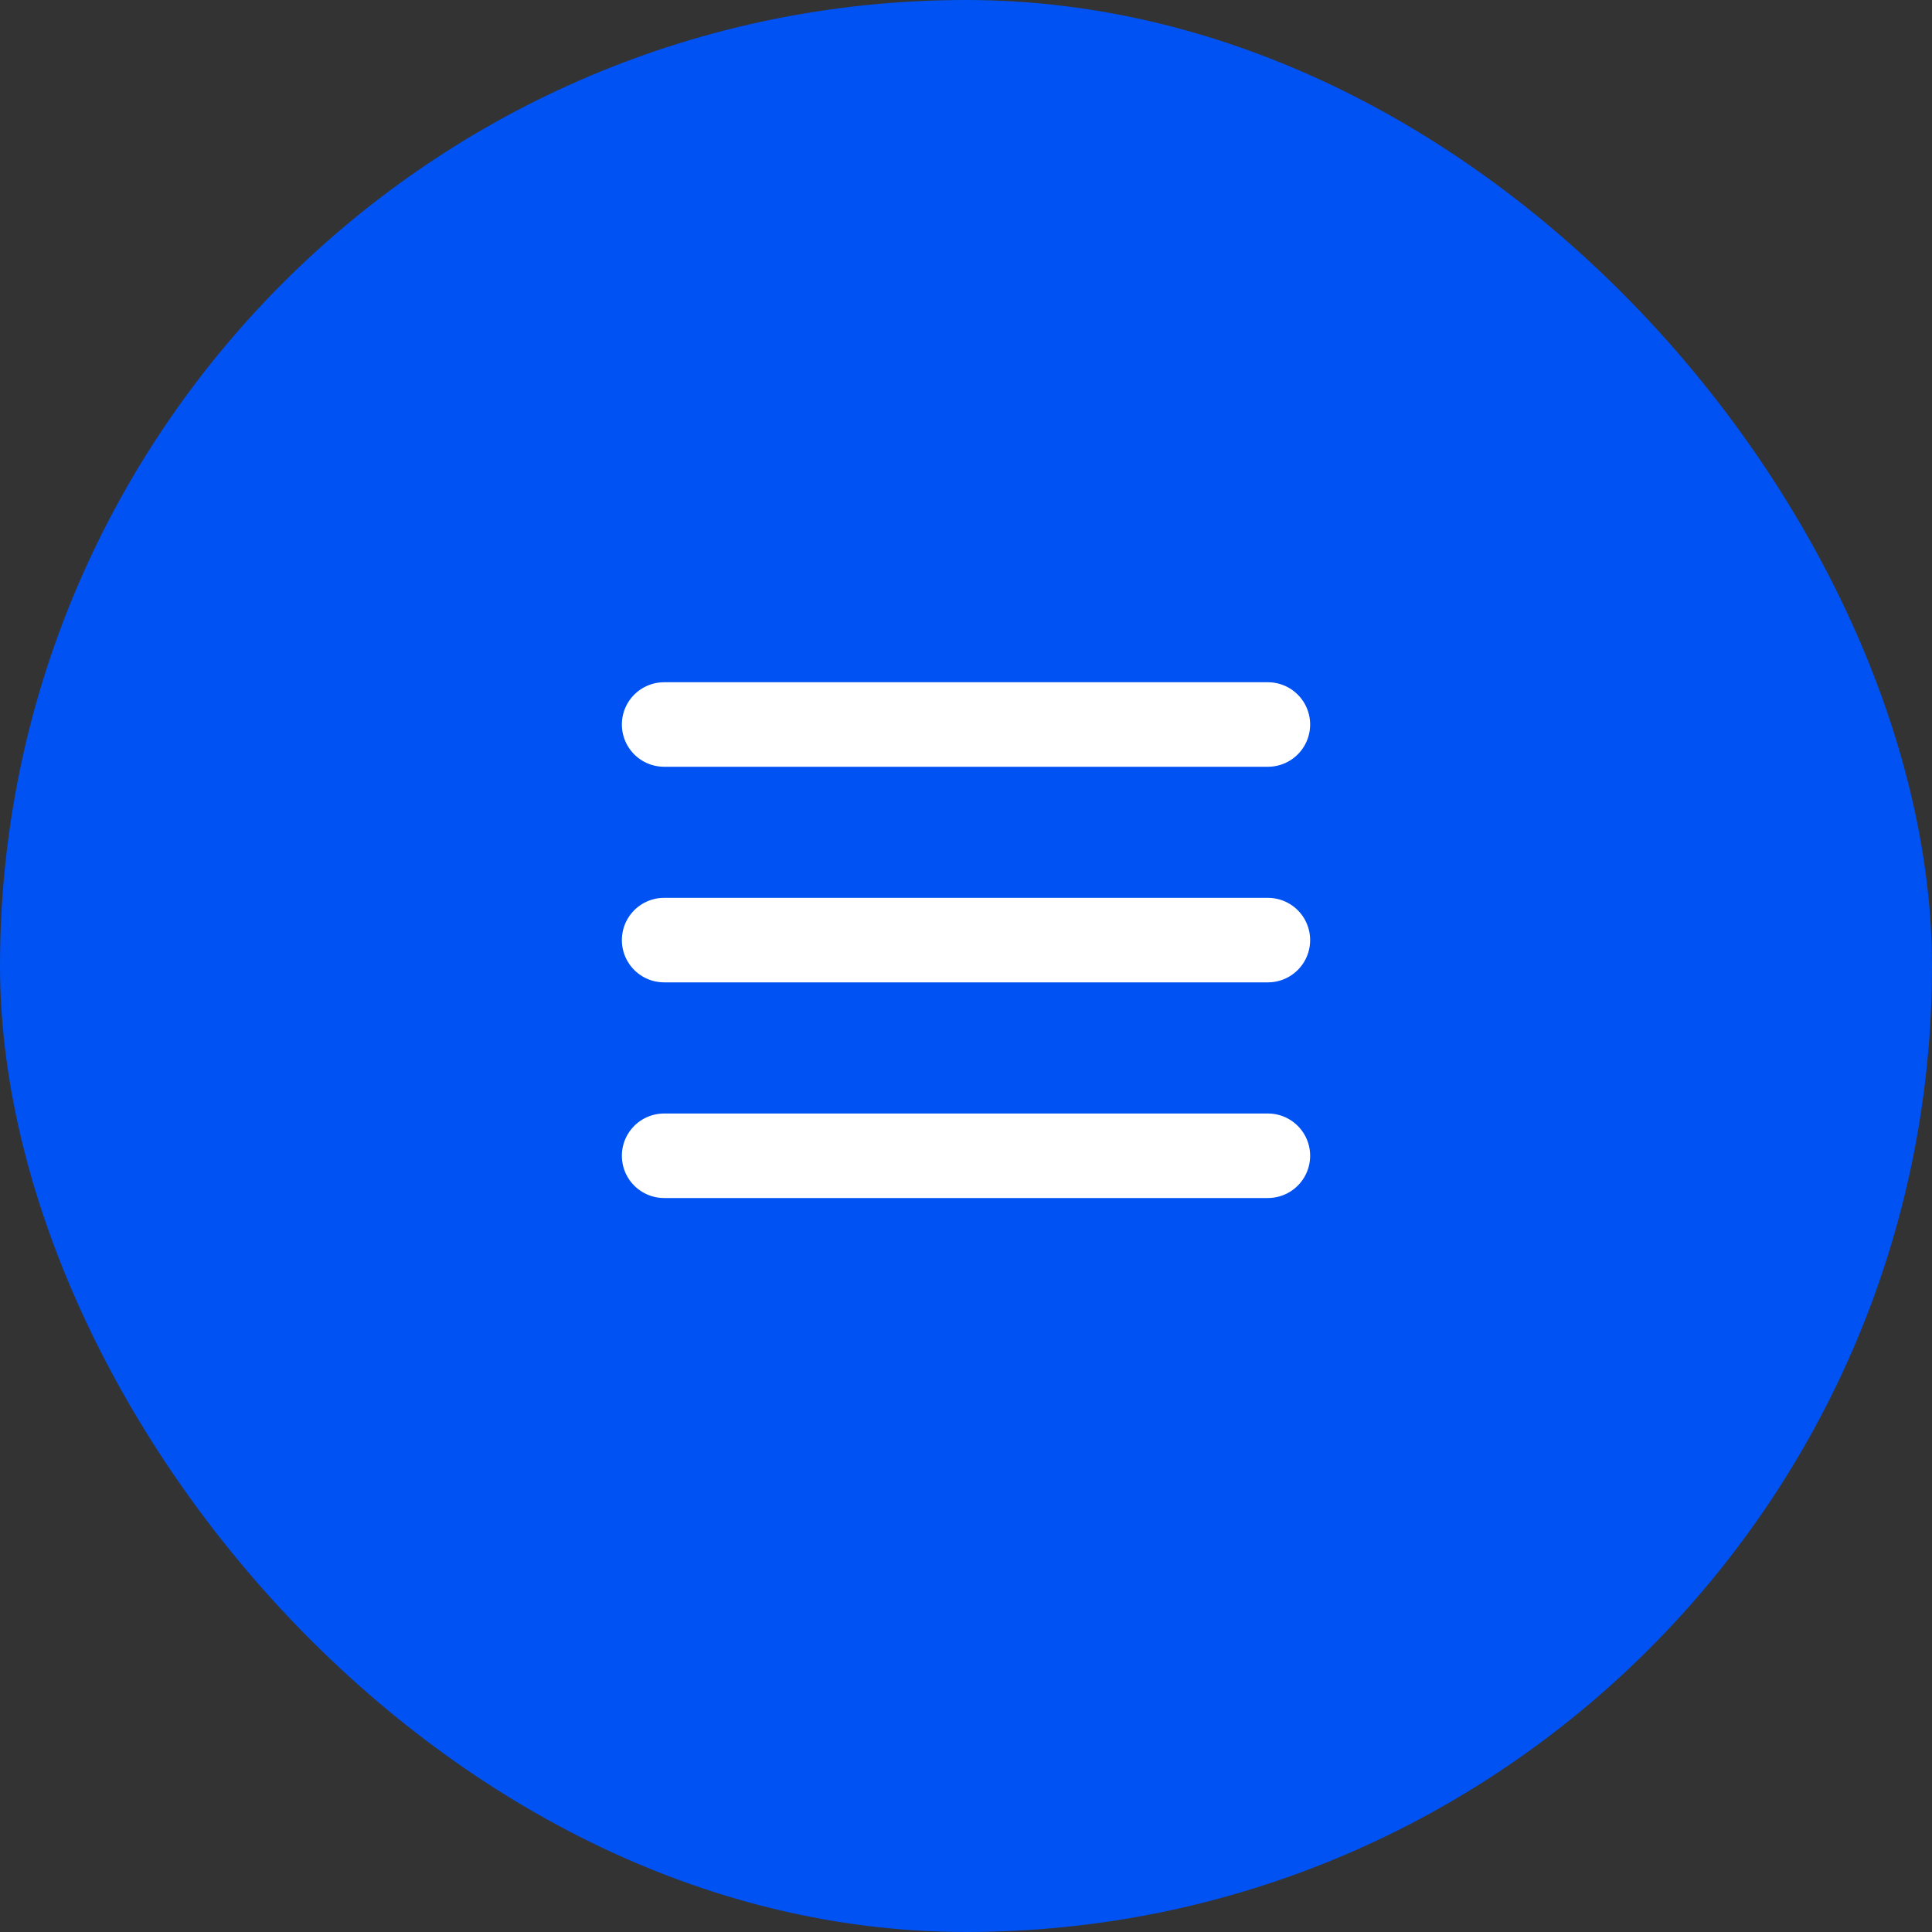 <?xml version="1.0" encoding="UTF-8"?> <svg xmlns="http://www.w3.org/2000/svg" width="32" height="32" viewBox="0 0 32 32" fill="none"><rect x="0" y="0" width="32" height="32" fill="#333333" stroke="none"/><rect width="32" height="32" rx="16" fill="#0052F2"></rect><path d="M11 15.571H21M11 12H21M11 19.143H21" stroke="white" stroke-width="1.4" stroke-linecap="round" stroke-linejoin="round"></path></svg> 